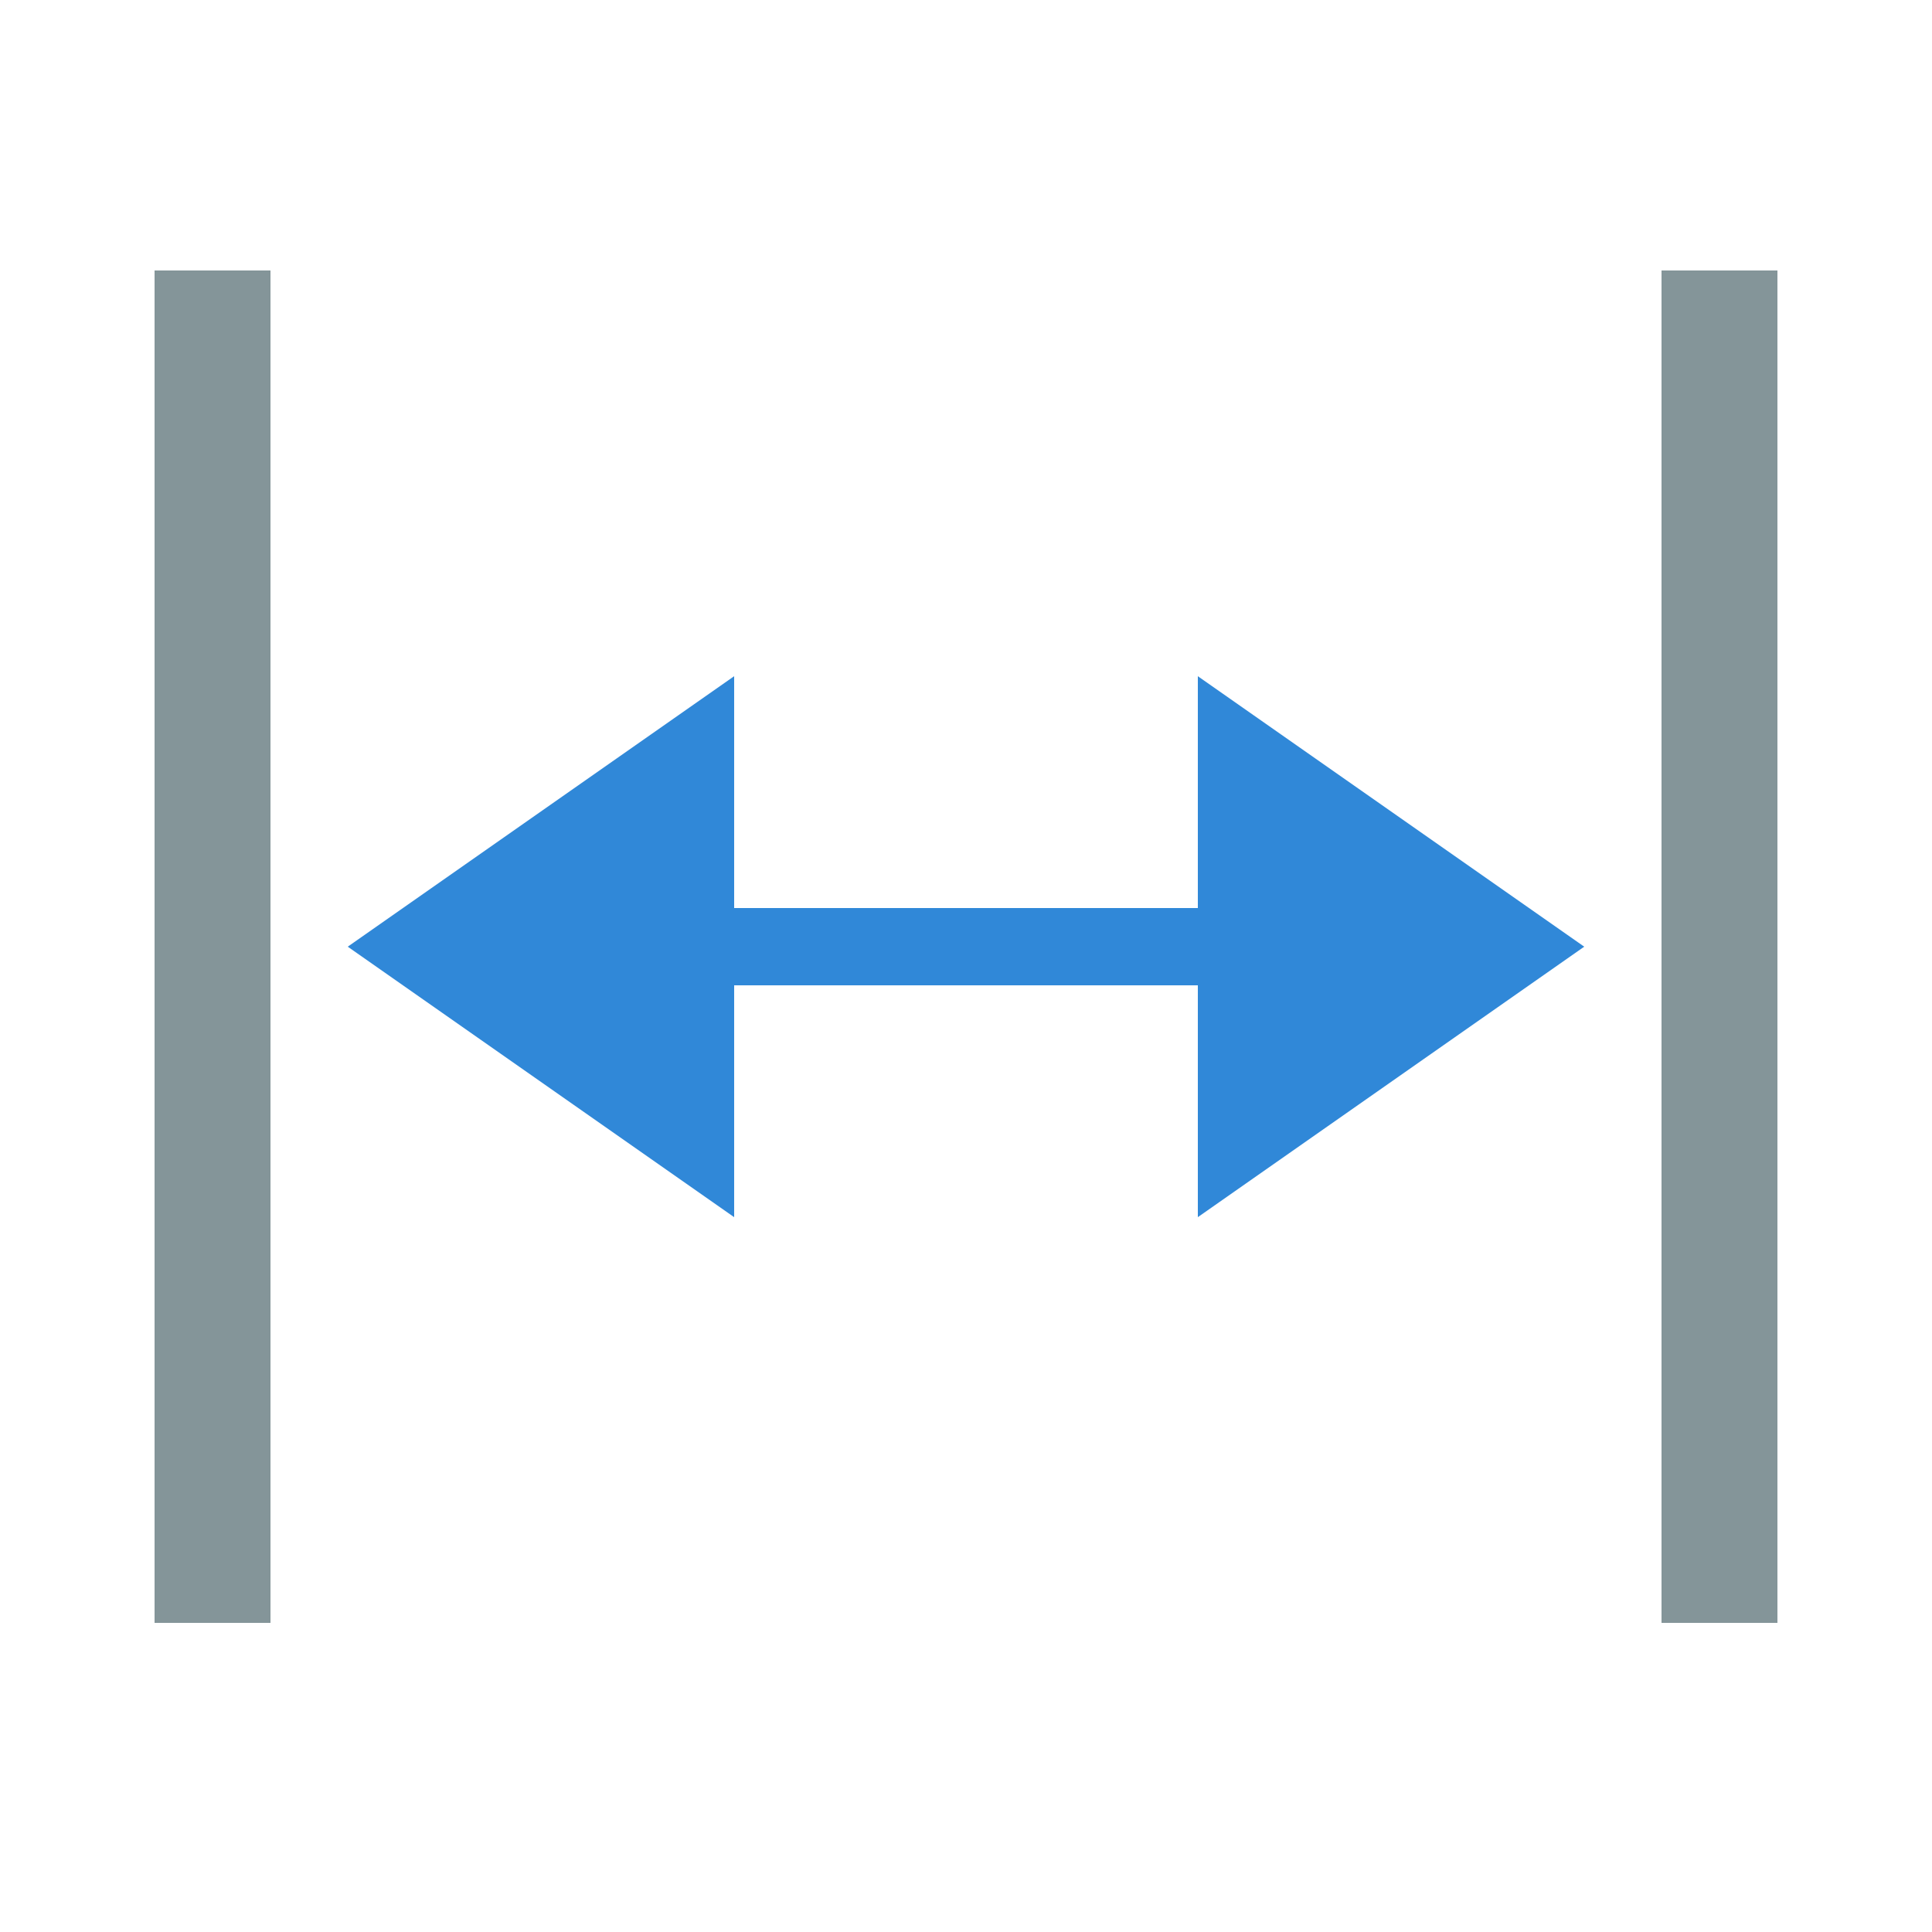 <?xml version="1.0" encoding="UTF-8"?>
<svg width="100px" height="100px" viewBox="0 0 100 100" version="1.1" xmlns="http://www.w3.org/2000/svg" xmlns:xlink="http://www.w3.org/1999/xlink">
    <!-- Generator: Sketch 52.2 (67145) - http://www.bohemiancoding.com/sketch -->
    <title>Spacing</title>
    <desc>Created with Sketch.</desc>
    <g id="Style-Guide" stroke="none" stroke-width="1" fill="none" fill-rule="evenodd">
        <g id="LSG-Styles-Overview" transform="translate(-1018, -370)">
            <rect fill="#F3F6F8" x="0" y="0" width="1600" height="2143"></rect>
            <g id="Group" transform="translate(522, 329)">
                <g id="Group-13-Copy-8" transform="translate(456, 0)">
                    <g id="Group-12">
                        <rect id="Rectangle-6" stroke="#DEE2E6" fill="#FFFFFF" x="-0.5" y="-0.5" width="181" height="181"></rect>
                        <g id="Group-2-Copy-2" transform="translate(48, 55)">
                            <rect id="Rectangle-Copy-4" fill="#849599" x="0" y="0" width="6" height="70"></rect>
                            <g id="Group-3" transform="translate(10, 21)" fill="#3088D8">
                                <rect id="Rectangle-Copy-5" x="18" y="12" width="28" height="4" rx="2"></rect>
                                <polygon id="Triangle-Copy-4" transform="translate(10, 14) scale(-1, 1) rotate(90) translate(-10, -14) " points="10 4 24 24 -4 24"></polygon>
                                <polygon id="Triangle-Copy-5" transform="translate(54, 14) rotate(90) translate(-54, -14) " points="54 4 68 24 40 24"></polygon>
                            </g>
                            <rect id="Rectangle-Copy-6" fill="#849599" x="78" y="0" width="6" height="70"></rect>
                        </g>
                    </g>
                </g>
            </g>
        </g>
    </g>
</svg>